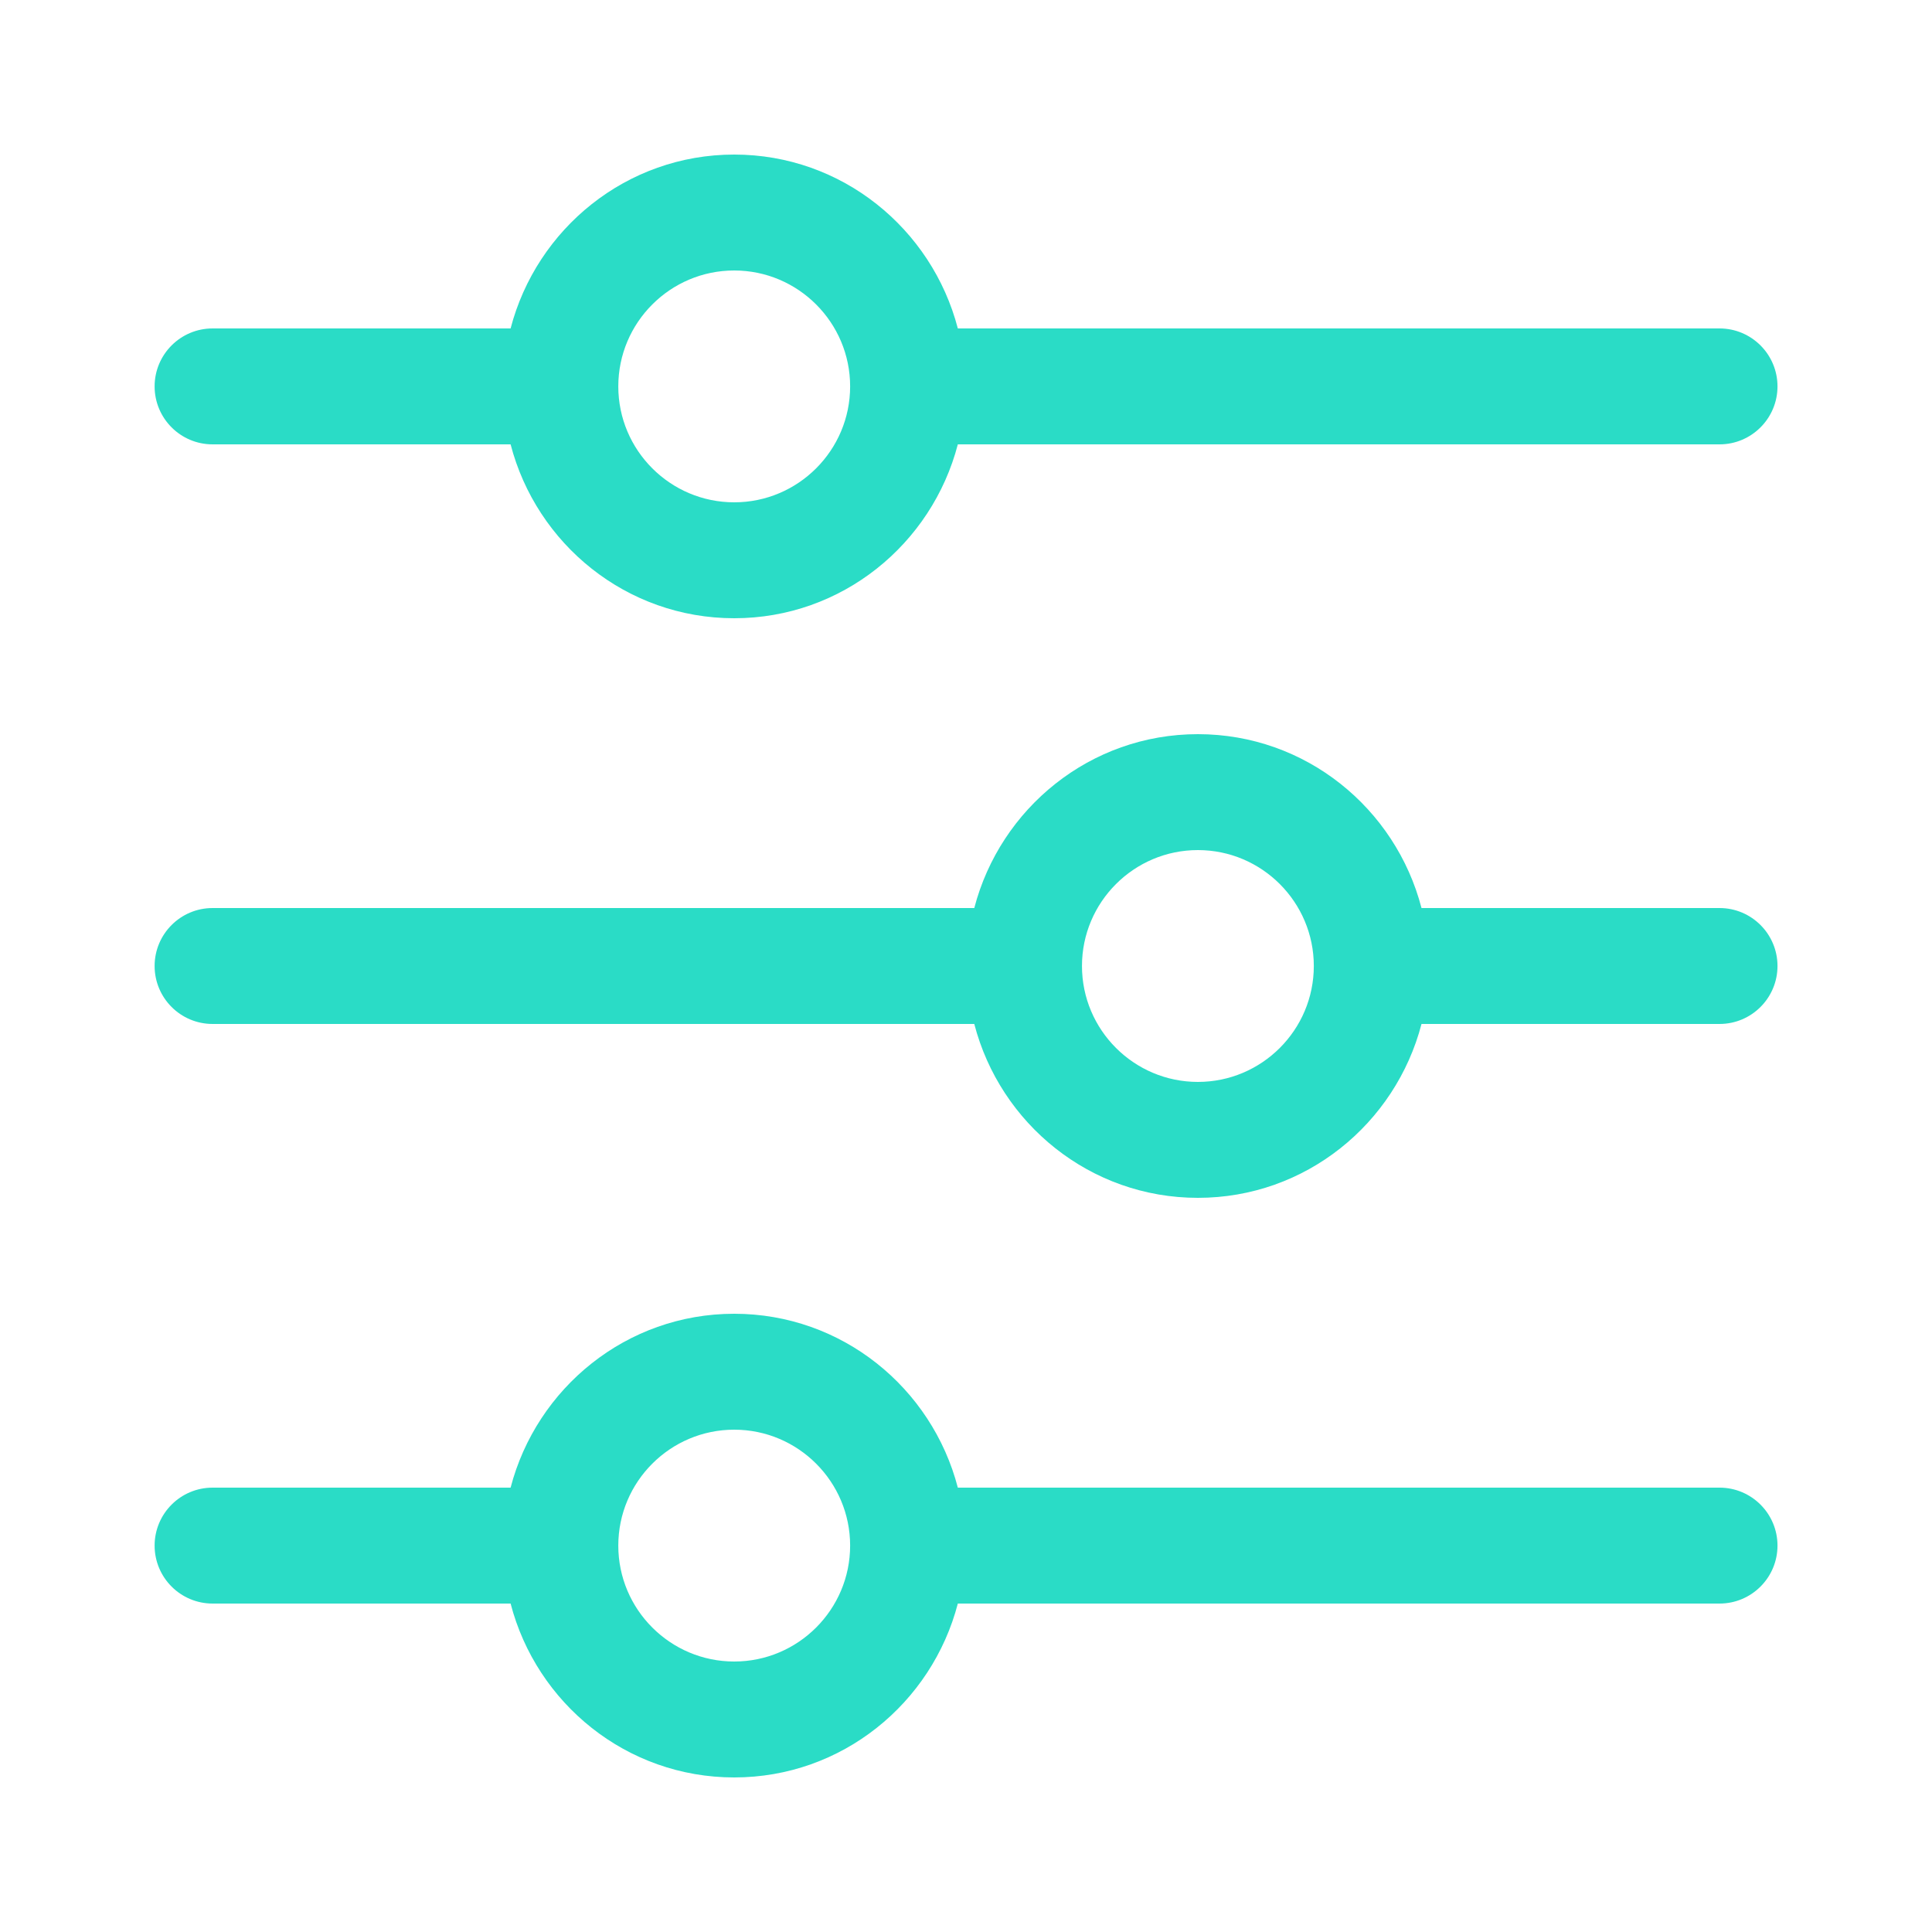 <svg fill="none" height="70" viewBox="0 0 70 70" width="70" xmlns="http://www.w3.org/2000/svg"><path d="m62.302 53.9h-27.598c-.938-3.612-4.197-6.3-8.102-6.3-3.902 0-7.161 2.688-8.102 6.3h-10.798c-1.159 0-2.1.941-2.1 2.1 0 1.159.941 2.1 2.1 2.1h10.798c.938 3.612 4.197 6.3 8.102 6.3 3.902 0 7.161-2.688 8.102-6.3h27.598c1.159 0 2.1-.941 2.1-2.1 0-1.159-.941-2.1-2.1-2.1zm-35.7 6.3c-2.316 0-4.2-1.884-4.2-4.2s1.884-4.2 4.2-4.2c2.316 0 4.2 1.884 4.2 4.2s-1.884 4.2-4.2 4.2zm35.7-27.3h-10.798c-.938-3.612-4.197-6.3-8.102-6.3-3.902 0-7.161 2.688-8.102 6.3h-27.598c-1.159 0-2.1.941-2.1 2.1 0 1.159.941 2.1 2.1 2.1h27.598c.938 3.612 4.197 6.3 8.102 6.3 3.902 0 7.161-2.688 8.102-6.3h10.798c1.159 0 2.1-.941 2.1-2.1 0-1.159-.941-2.1-2.1-2.1zm-18.9 6.3c-2.316 0-4.2-1.884-4.2-4.2s1.884-4.2 4.2-4.2c2.316 0 4.2 1.884 4.2 4.2s-1.884 4.2-4.2 4.2zm-35.7-23.1h10.798c.938 3.612 4.197 6.3 8.102 6.3 3.902 0 7.161-2.688 8.102-6.3h27.598c1.159 0 2.1-.941 2.1-2.1 0-1.159-.941-2.1-2.1-2.1h-27.598c-.941-3.612-4.2-6.3-8.102-6.3s-7.161 2.688-8.102 6.3h-10.798c-1.159 0-2.1.941-2.1 2.1 0 1.159.941 2.1 2.1 2.1zm18.9-6.3c2.316 0 4.2 1.884 4.2 4.2s-1.884 4.2-4.2 4.2c-2.316 0-4.2-1.884-4.2-4.2s1.884-4.2 4.2-4.2z" fill="#2adcc6"/></svg>
